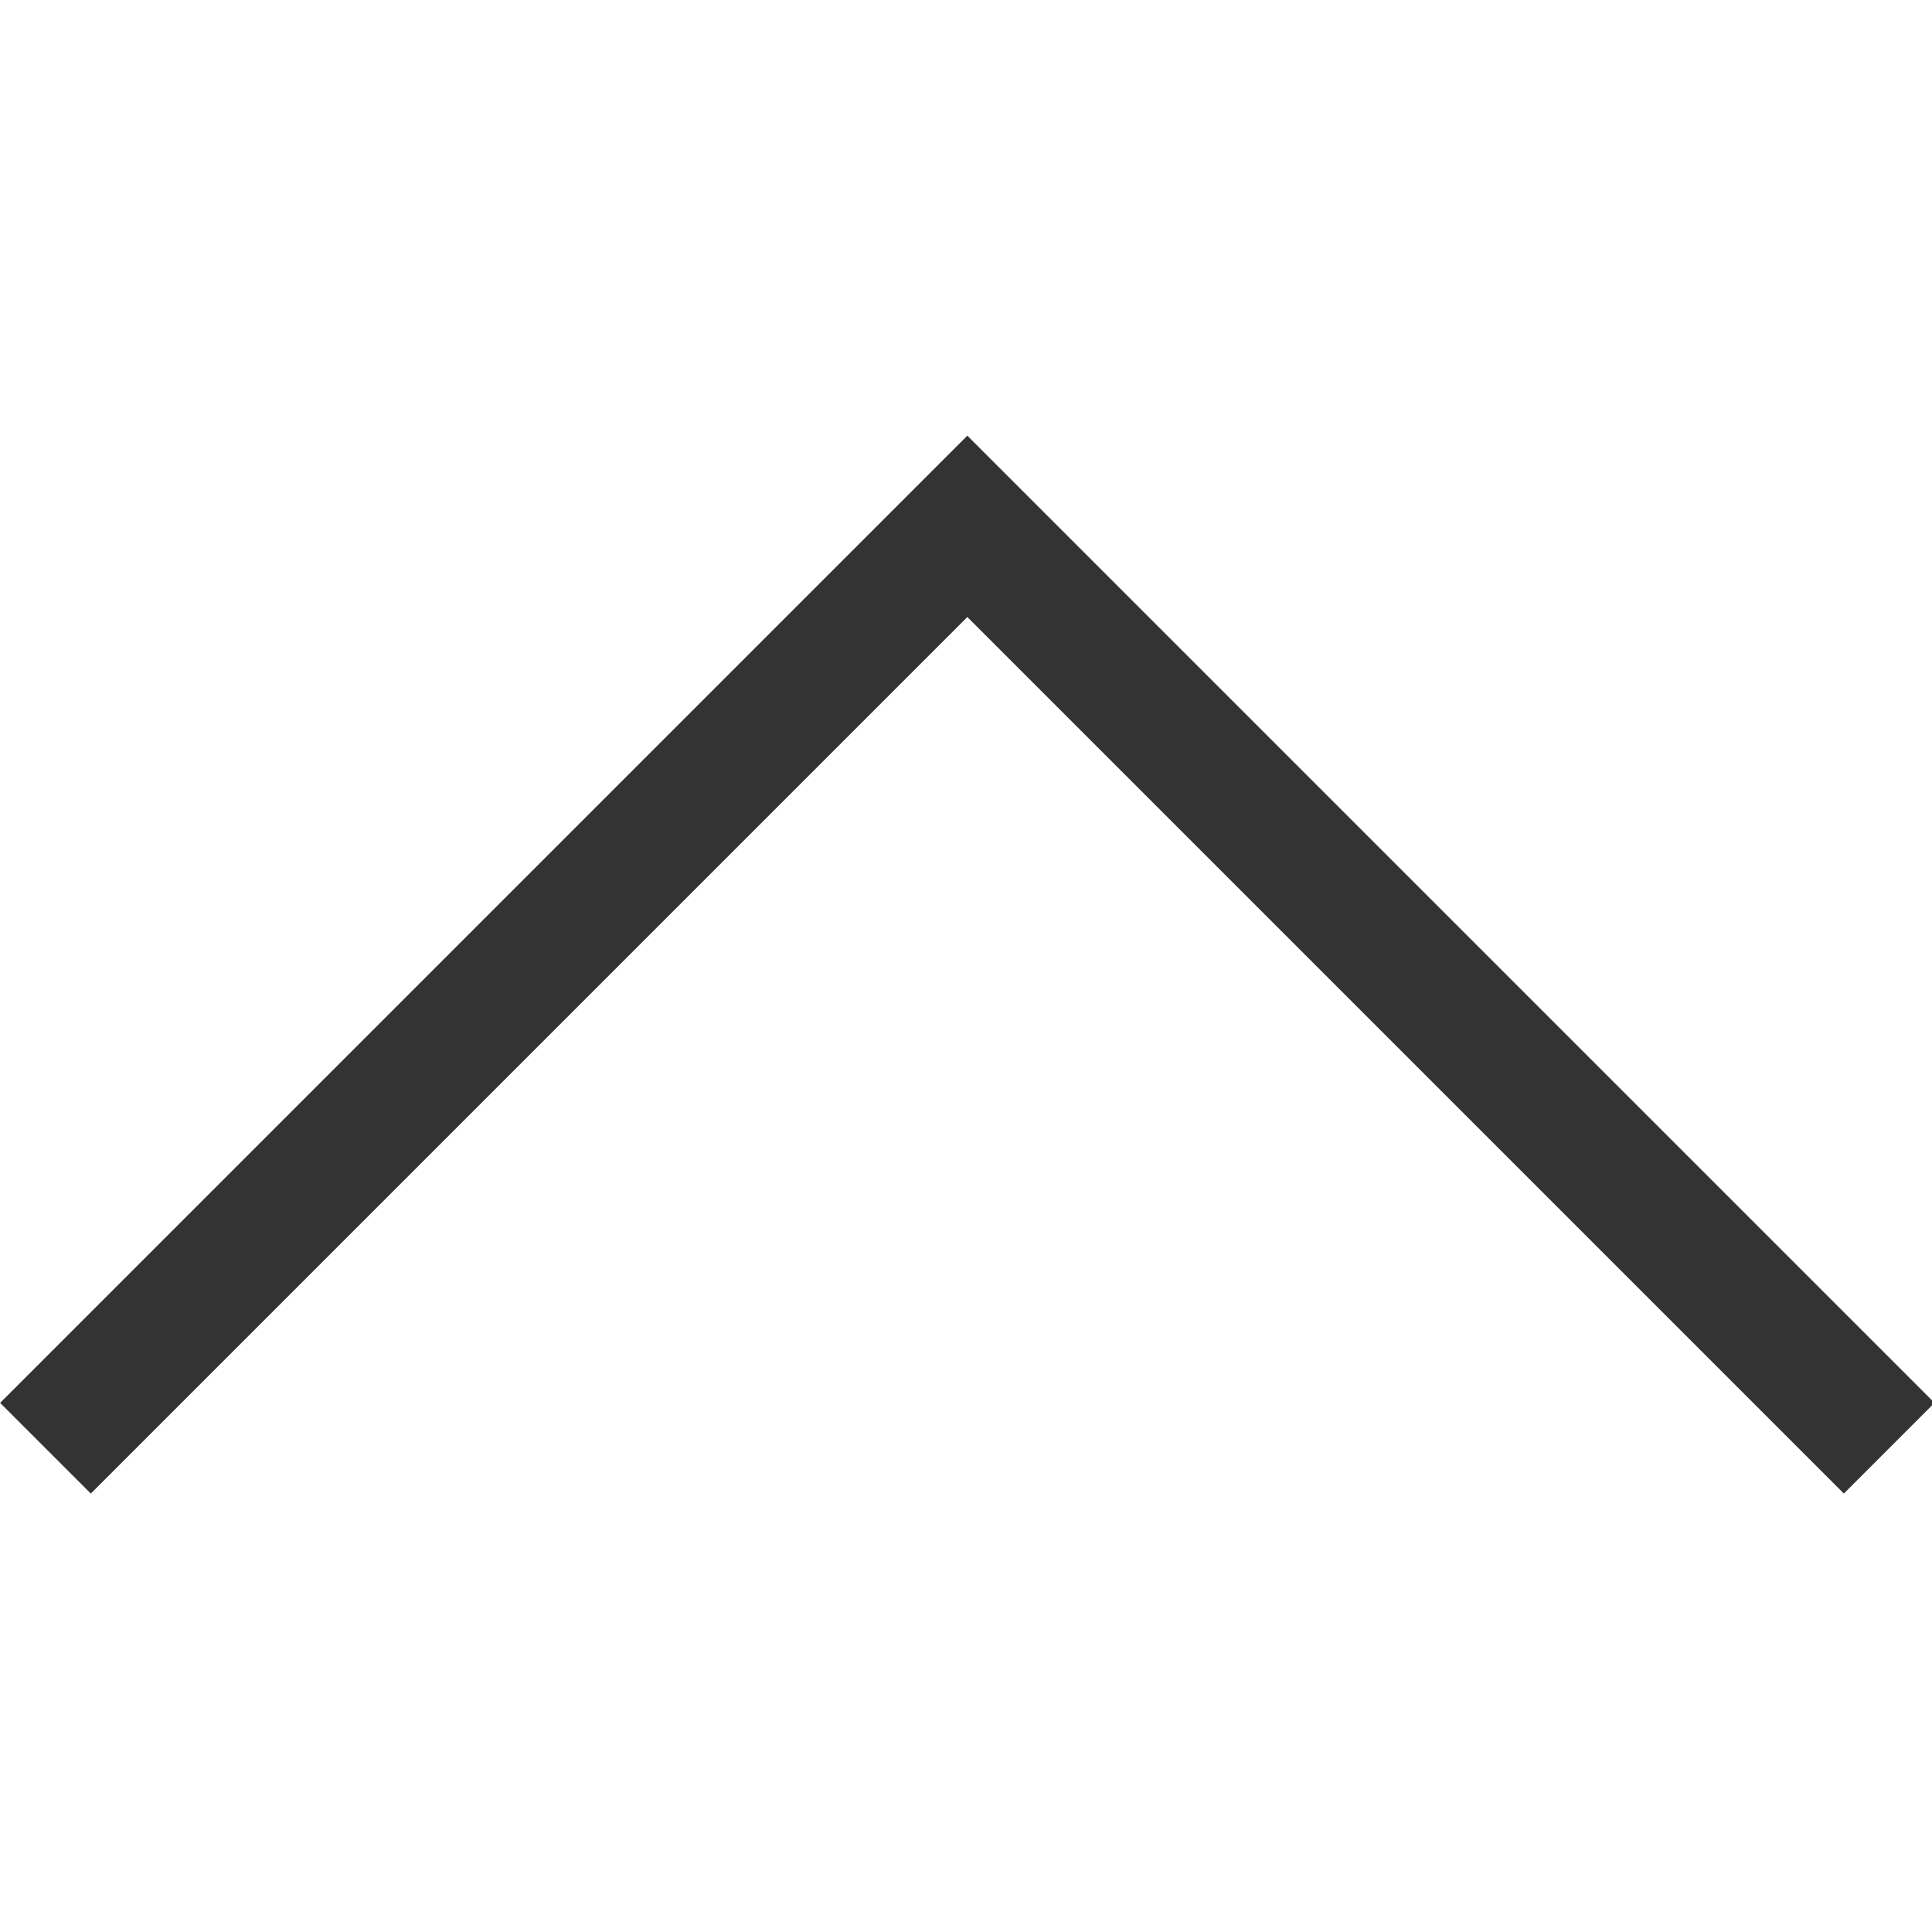 <?xml version="1.0" encoding="UTF-8" standalone="no"?>
<!-- Created with Inkscape (http://www.inkscape.org/) -->

<svg
   xmlns:dc="http://purl.org/dc/elements/1.1/"
   xmlns:cc="http://creativecommons.org/ns#"
   xmlns:rdf="http://www.w3.org/1999/02/22-rdf-syntax-ns#"
   xmlns:svg="http://www.w3.org/2000/svg"
   xmlns="http://www.w3.org/2000/svg"
   xmlns:sodipodi="http://sodipodi.sourceforge.net/DTD/sodipodi-0.dtd"
   xmlns:inkscape="http://www.inkscape.org/namespaces/inkscape"
   width="16"
   height="16"
   id="svg2"
   version="1.1"
   inkscape:version="0.48.4 r9939"
   sodipodi:docname="shiftDown.svg"
   inkscape:export-filename="H:\Data\PROJ\AEB\Produkte\Workrooms\WuP LLE Clearing &amp; Plattform\Design\3-GUI-Design\Icons_for_GUI\ios_style\add_comment.png"
   inkscape:export-xdpi="90"
   inkscape:export-ydpi="90">
  <defs
     id="defs4" />
  <sodipodi:namedview
     id="base"
     pagecolor="#ffffff"
     bordercolor="#666666"
     borderopacity="1.0"
     inkscape:pageopacity="0.0"
     inkscape:pageshadow="2"
     inkscape:zoom="7.336233"
     inkscape:cx="-14.882831"
     inkscape:cy="26.923097"
     inkscape:document-units="px"
     inkscape:current-layer="layer1"
     showgrid="false"
     inkscape:window-width="1680"
     inkscape:window-height="925"
     inkscape:window-x="-9"
     inkscape:window-y="-9"
     inkscape:window-maximized="1" />
  <g
     inkscape:label="Ebene 1"
     inkscape:groupmode="layer"
     id="layer1"
     transform="translate(0,-1036.362)">
    <path
       inkscape:connector-curvature="0"
       d="m 344.303,474.632 c -0.064,0 -0.128,-0.032 -0.128,-0.128 v -0.834 c 0,-0.064 0.032,-0.128 0.128,-0.128 h 0.77 c 0.064,0 0.128,0.032 0.128,0.128 v 0.834 c 0,0.064 -0.032,0.128 -0.128,0.128 h -0.77 z m 0.032,5.804 c -0.064,0 -0.128,-0.032 -0.128,-0.128 v -4.297 c 0,-0.064 0.032,-0.128 0.128,-0.128 h 0.737 c 0.064,0 0.128,0.032 0.128,0.128 v 4.329 c 0,0.064 -0.032,0.128 -0.128,0.128 h -0.737 z"
       id="path2986-1"
       style="fill:#333333;fill-opacity:1" />
    <polygon
       id="polygon4167"
       points="12.914,45.164 15,47.25 37.25,25 15,2.75 12.914,4.836 33.078,25 "
       transform="matrix(0,-0.36,0.36,0,-0.989,1053.38)"
       style="fill:#333333;fill-opacity:1;stroke:none" />
  </g>
</svg>
